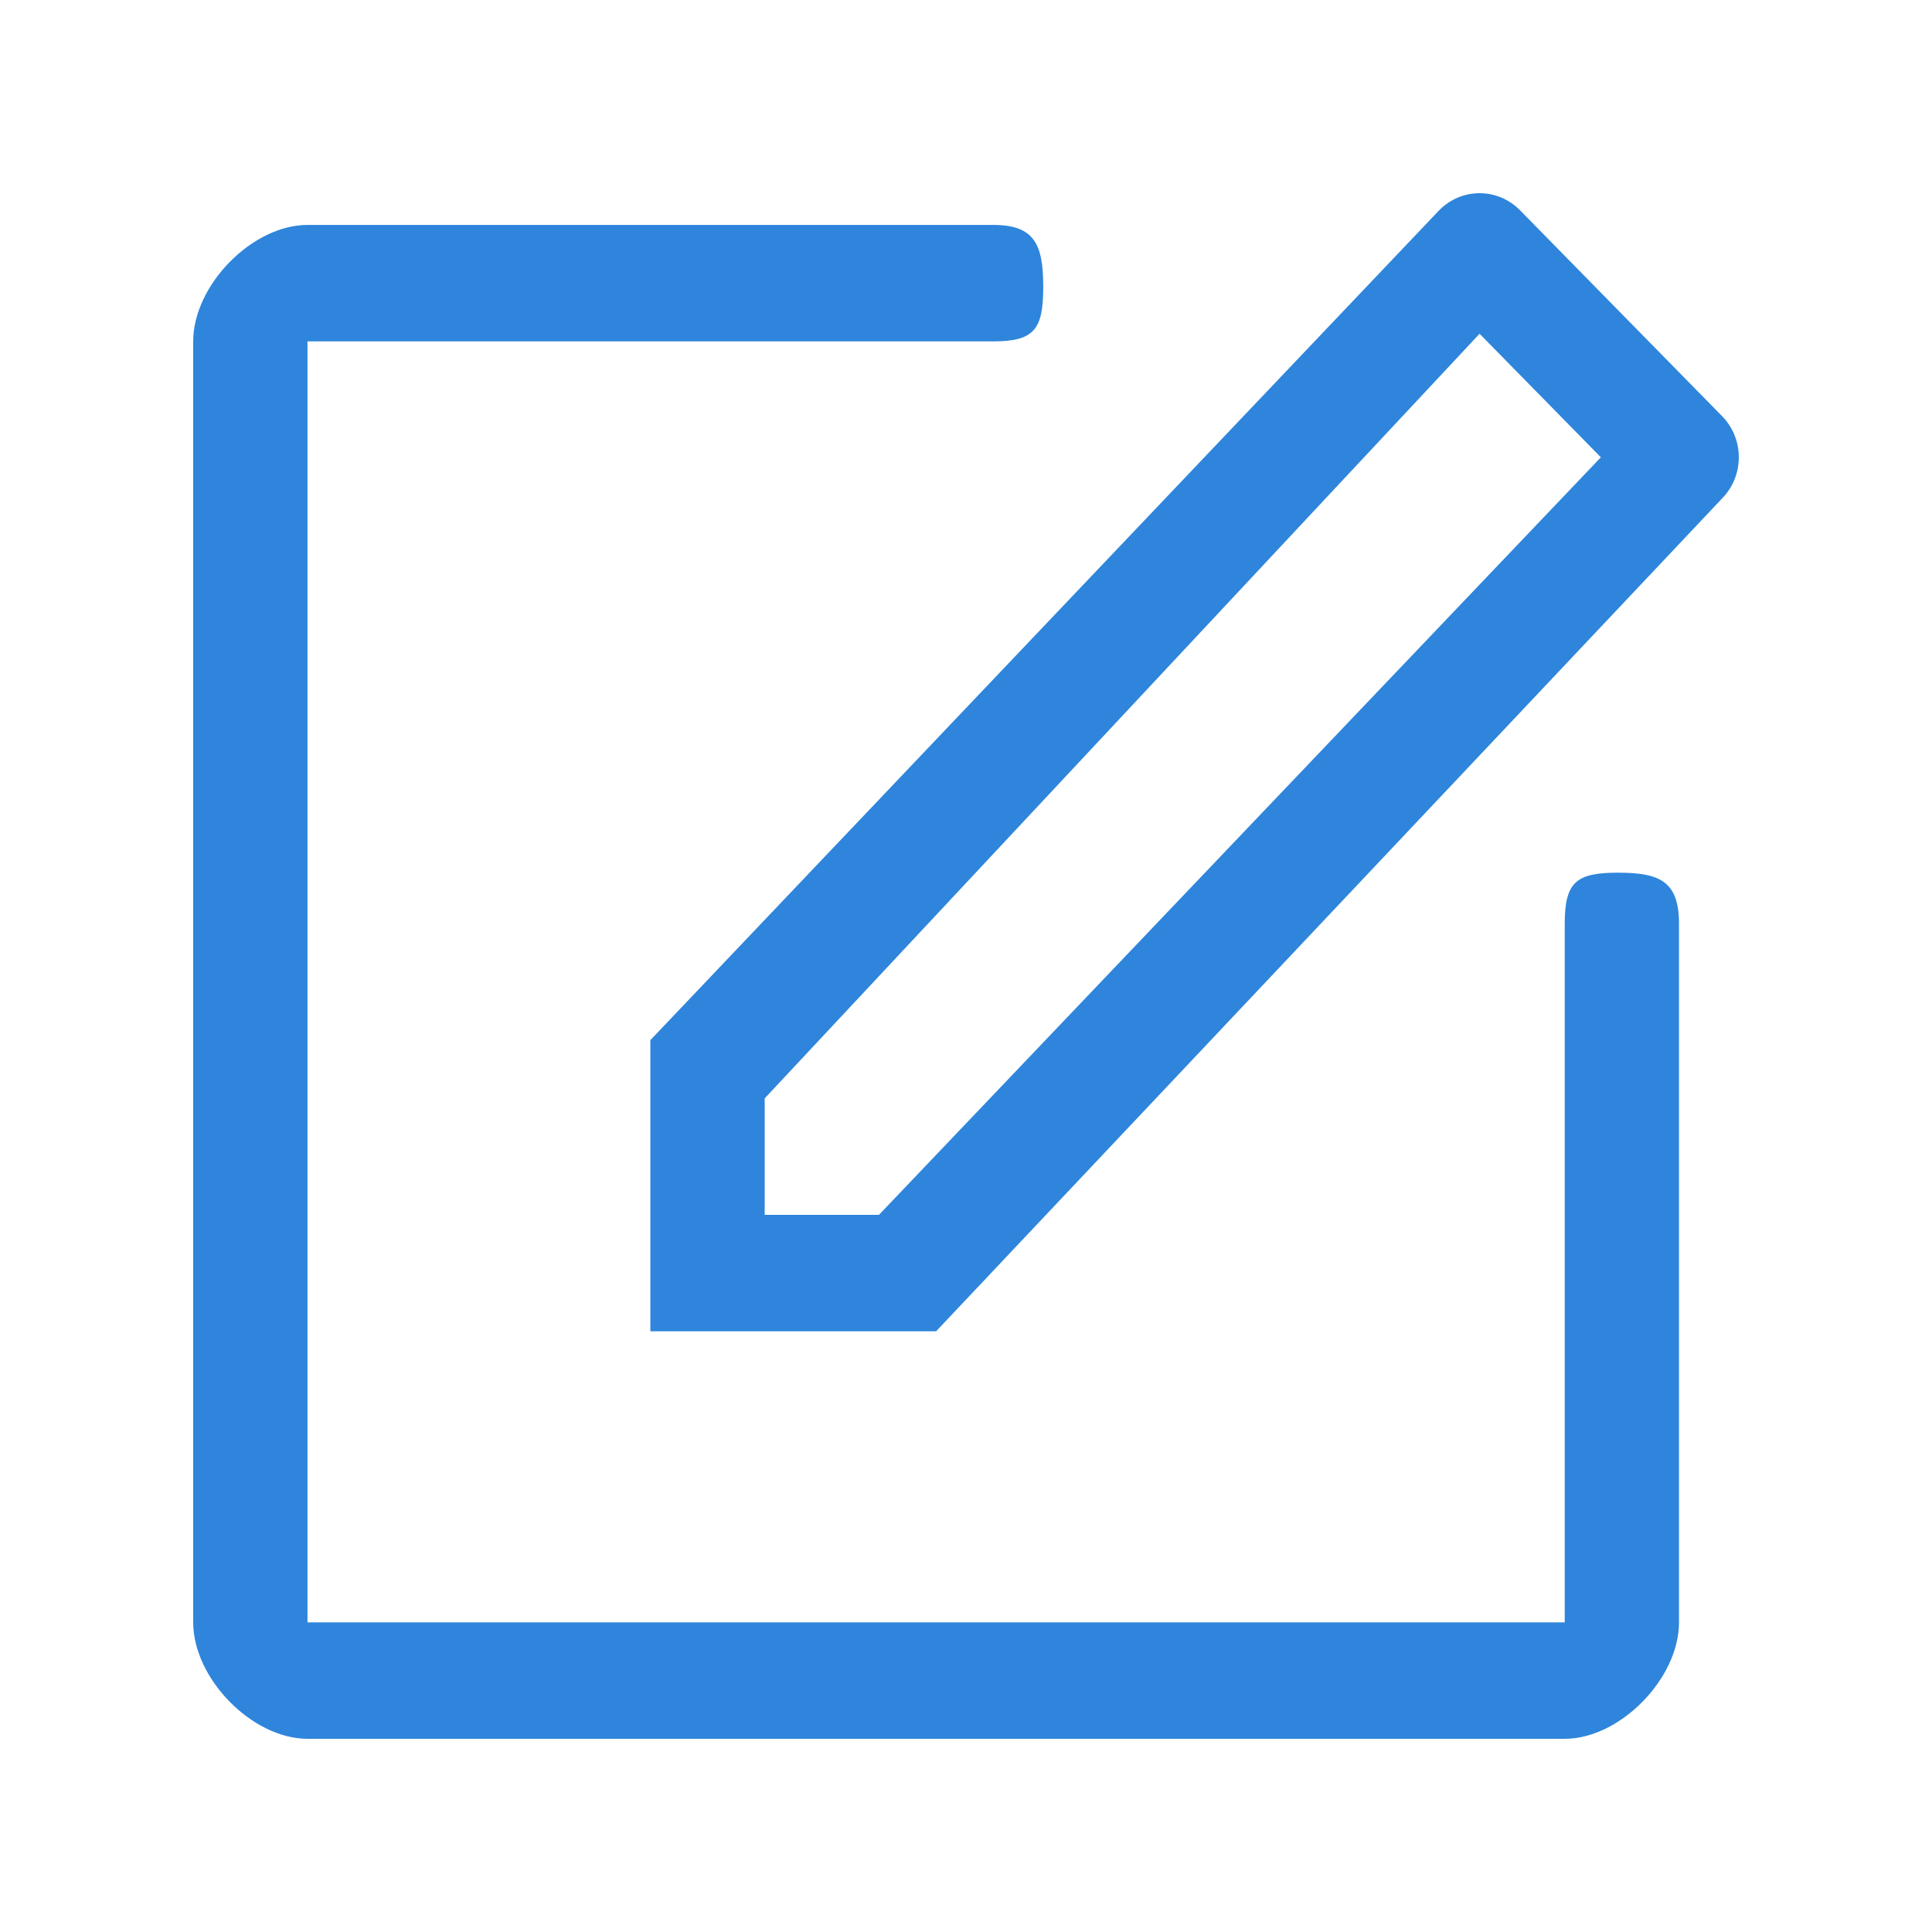 <svg width="40" height="40" viewBox="0 0 40 40" fill="none" xmlns="http://www.w3.org/2000/svg">
<path d="M35.653 10.321L19.381 27.563H13.465V21.535L29.796 4.354C30.259 3.882 31.008 3.882 31.471 4.354L35.653 8.615C36.116 9.086 36.116 9.849 35.653 10.321ZM30.633 6.91L15.832 22.741V25.152H18.198L33.144 9.468L30.633 6.91ZM20.564 7.068H6.366V33.589H32.396V19.123C32.396 18.249 32.647 18.068 33.504 18.068C34.363 18.068 34.762 18.249 34.762 19.123V33.589C34.762 34.754 33.539 36 32.396 36H6.366C5.223 36 4 34.754 4 33.589V7.068C4 5.903 5.223 4.657 6.366 4.657H20.564C21.422 4.657 21.599 5.065 21.599 5.939C21.599 6.811 21.422 7.068 20.564 7.068Z" fill="#2E85DB"/>
</svg>

